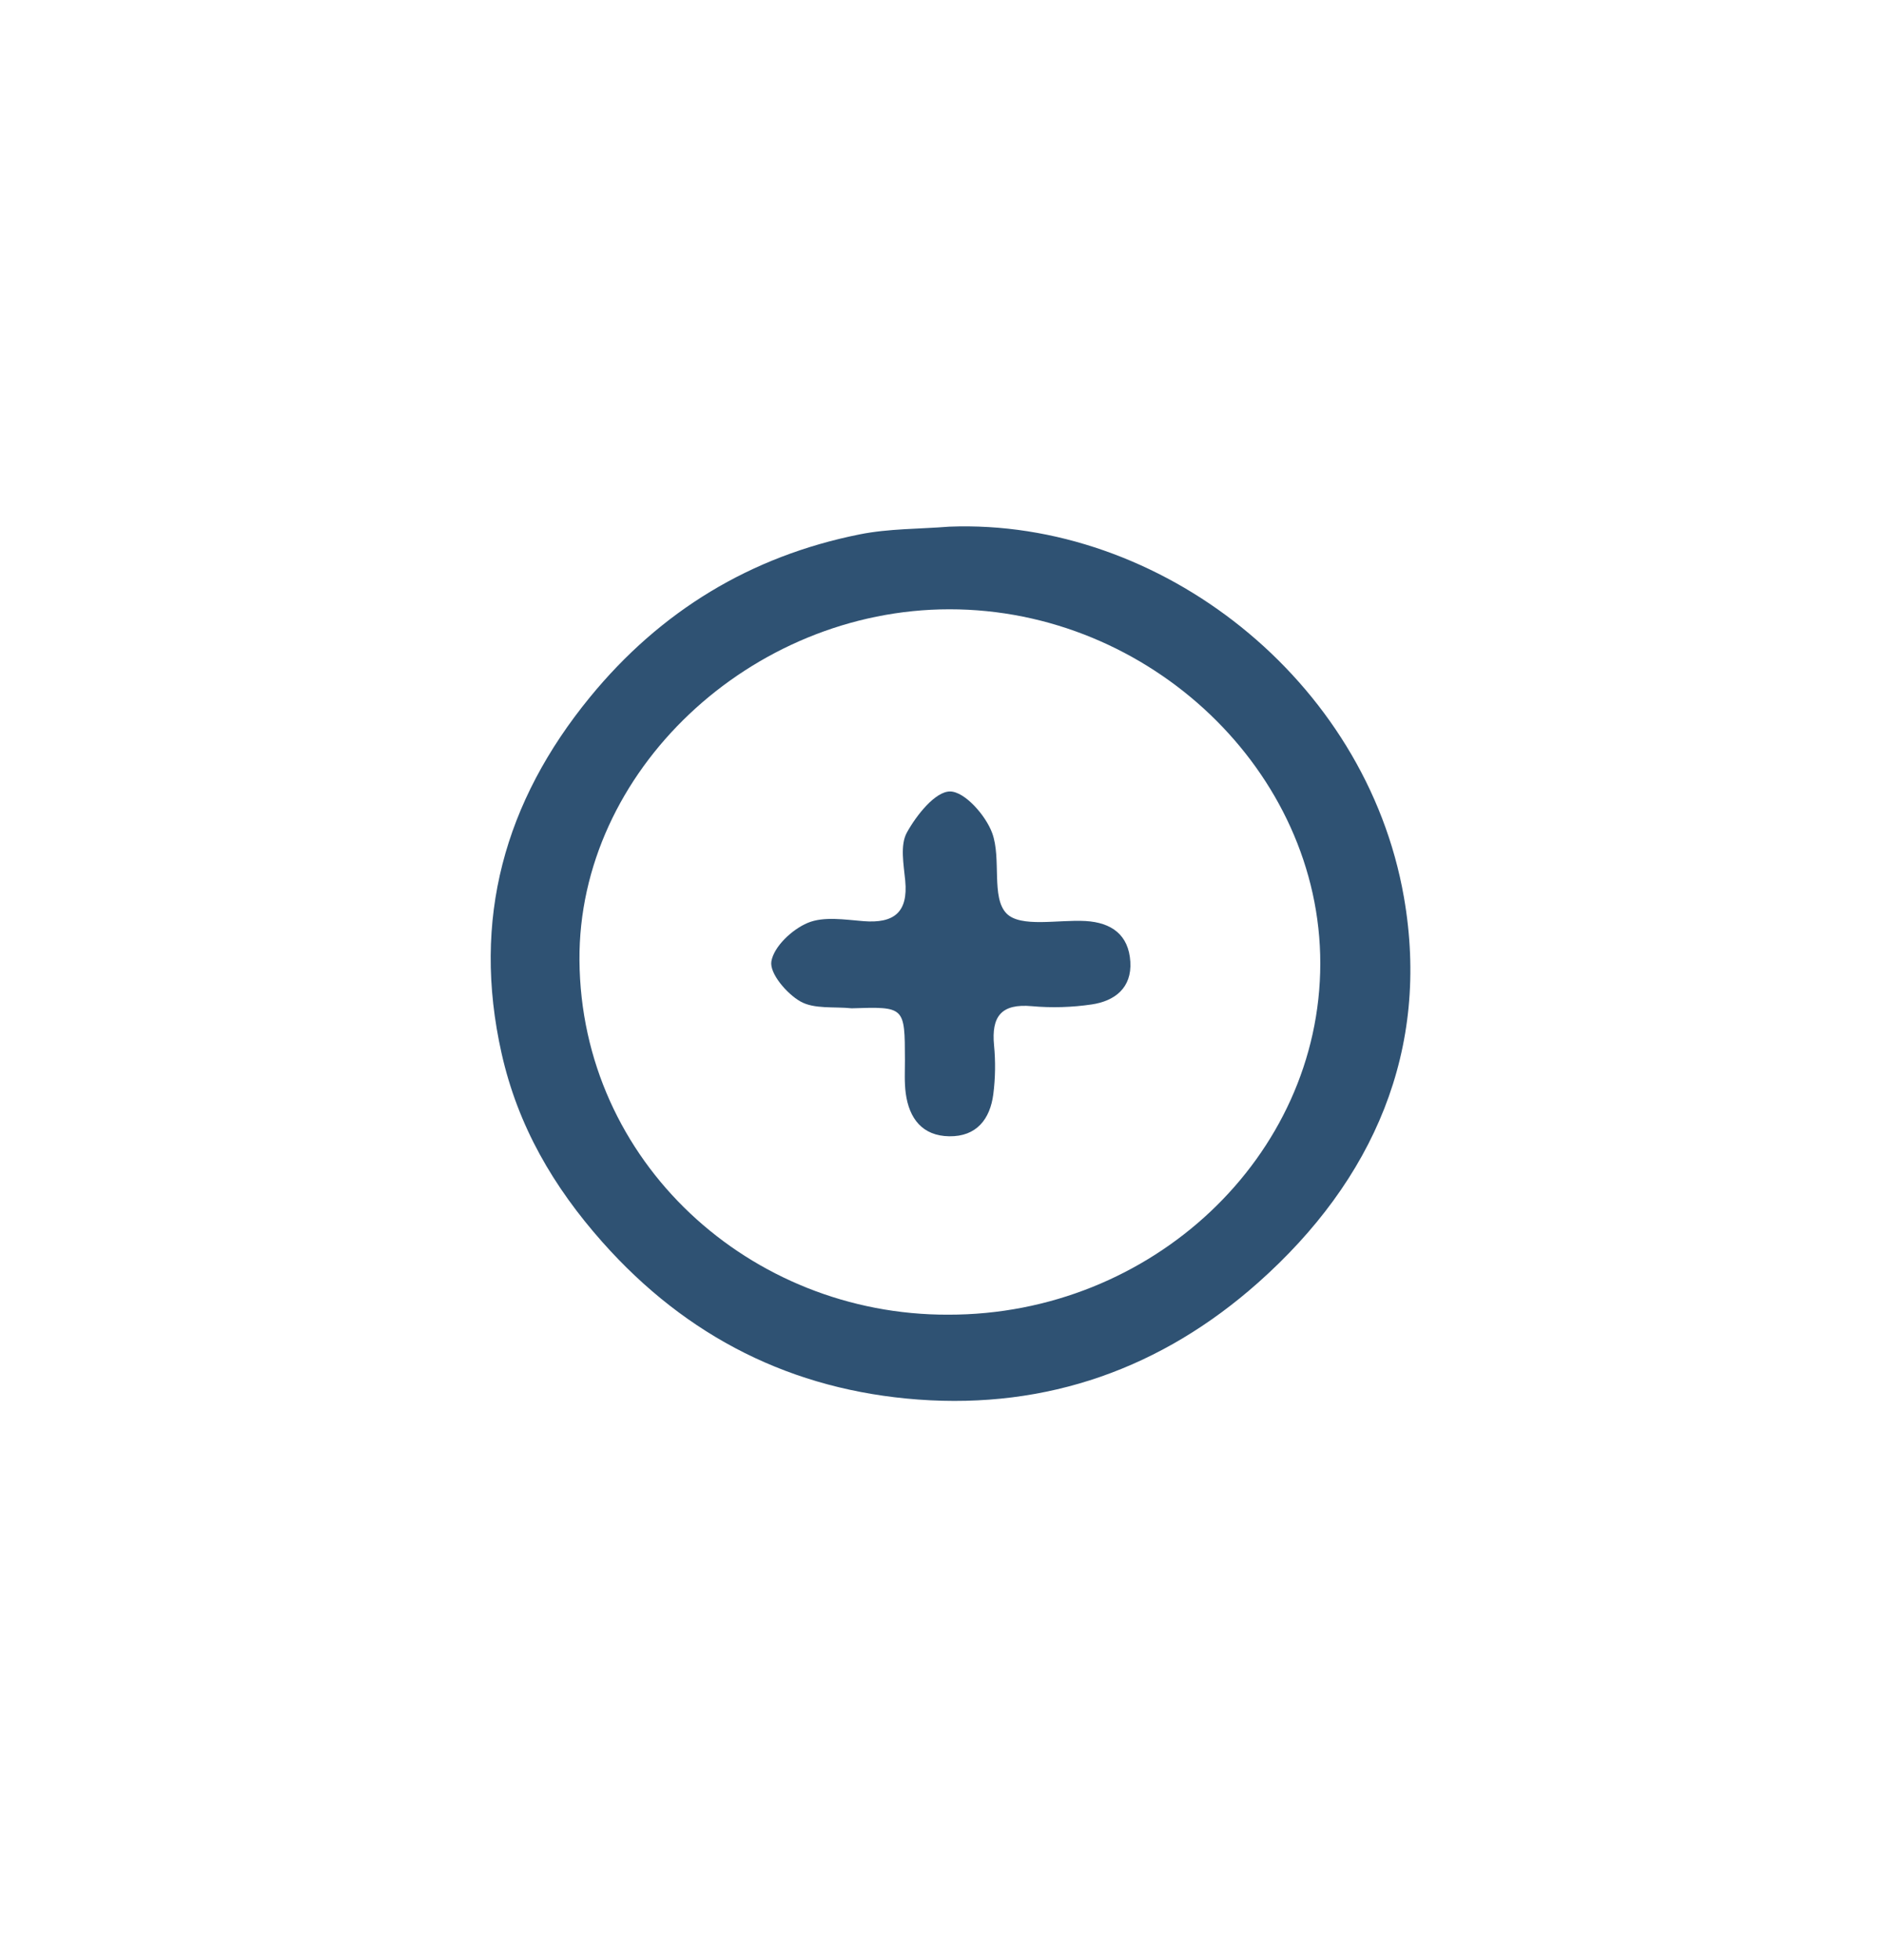 <?xml version="1.0" encoding="iso-8859-1"?>
<!-- Generator: Adobe Illustrator 19.0.0, SVG Export Plug-In . SVG Version: 6.00 Build 0)  -->
<svg version="1.1" id="Layer_1" xmlns="http://www.w3.org/2000/svg" xmlns:xlink="http://www.w3.org/1999/xlink" x="0px" y="0px"
	 viewBox="0 0 225 234" style="enable-background:new 0 0 225 234;" xml:space="preserve">
<g>
	<path style="fill:#2F5273;" d="M113.357,62.878c25.162-0.988,49.761,18.221,54.307,44.226c3.182,18.201-3.633,33.793-17.398,46.02
		c-11.517,10.23-25.192,15.107-40.612,13.965c-15.03-1.113-27.634-7.439-37.722-18.81c-5.841-6.584-10.08-13.84-12.027-22.51
		c-3.593-15.999,0.343-30.065,10.554-42.539c8.404-10.267,19.183-16.83,32.212-19.433C106.155,63.1,109.791,63.164,113.357,62.878z
		 M113.233,156.957c24.329,0.044,44.432-18.919,44.445-41.926c0.013-22.871-20.333-42.298-44.291-42.289
		c-23.716,0.009-44.347,19.35-44.183,41.906C69.38,138.733,89.604,157.029,113.233,156.957z"/>
	<path style="fill:#2F5273;" d="M101.707,120.379c-2.071-0.22-4.462,0.124-6.122-0.82c-1.638-0.931-3.699-3.359-3.463-4.777
		c0.297-1.779,2.484-3.825,4.338-4.601c1.918-0.802,4.427-0.384,6.654-0.207c3.624,0.288,5.36-1.018,4.994-4.84
		c-0.184-1.924-0.631-4.242,0.199-5.742c1.148-2.077,3.394-4.908,5.157-4.9c1.747,0.008,4.259,2.855,5.032,4.97
		c1.119,3.062-0.15,7.681,1.705,9.59c1.679,1.728,6.18,0.721,9.437,0.907c3.103,0.178,5.158,1.644,5.354,4.861
		c0.189,3.11-1.844,4.687-4.608,5.098c-2.346,0.348-4.789,0.424-7.151,0.208c-3.658-0.333-4.852,1.229-4.516,4.684
		c0.187,1.923,0.157,3.907-0.089,5.822c-0.385,2.991-2.014,5.071-5.256,5.027c-3.213-0.044-4.793-2.119-5.2-5.117
		c-0.18-1.325-0.097-2.688-0.1-4.033C108.058,120.176,108.062,120.176,101.707,120.379z"/>
</g>
</svg>
